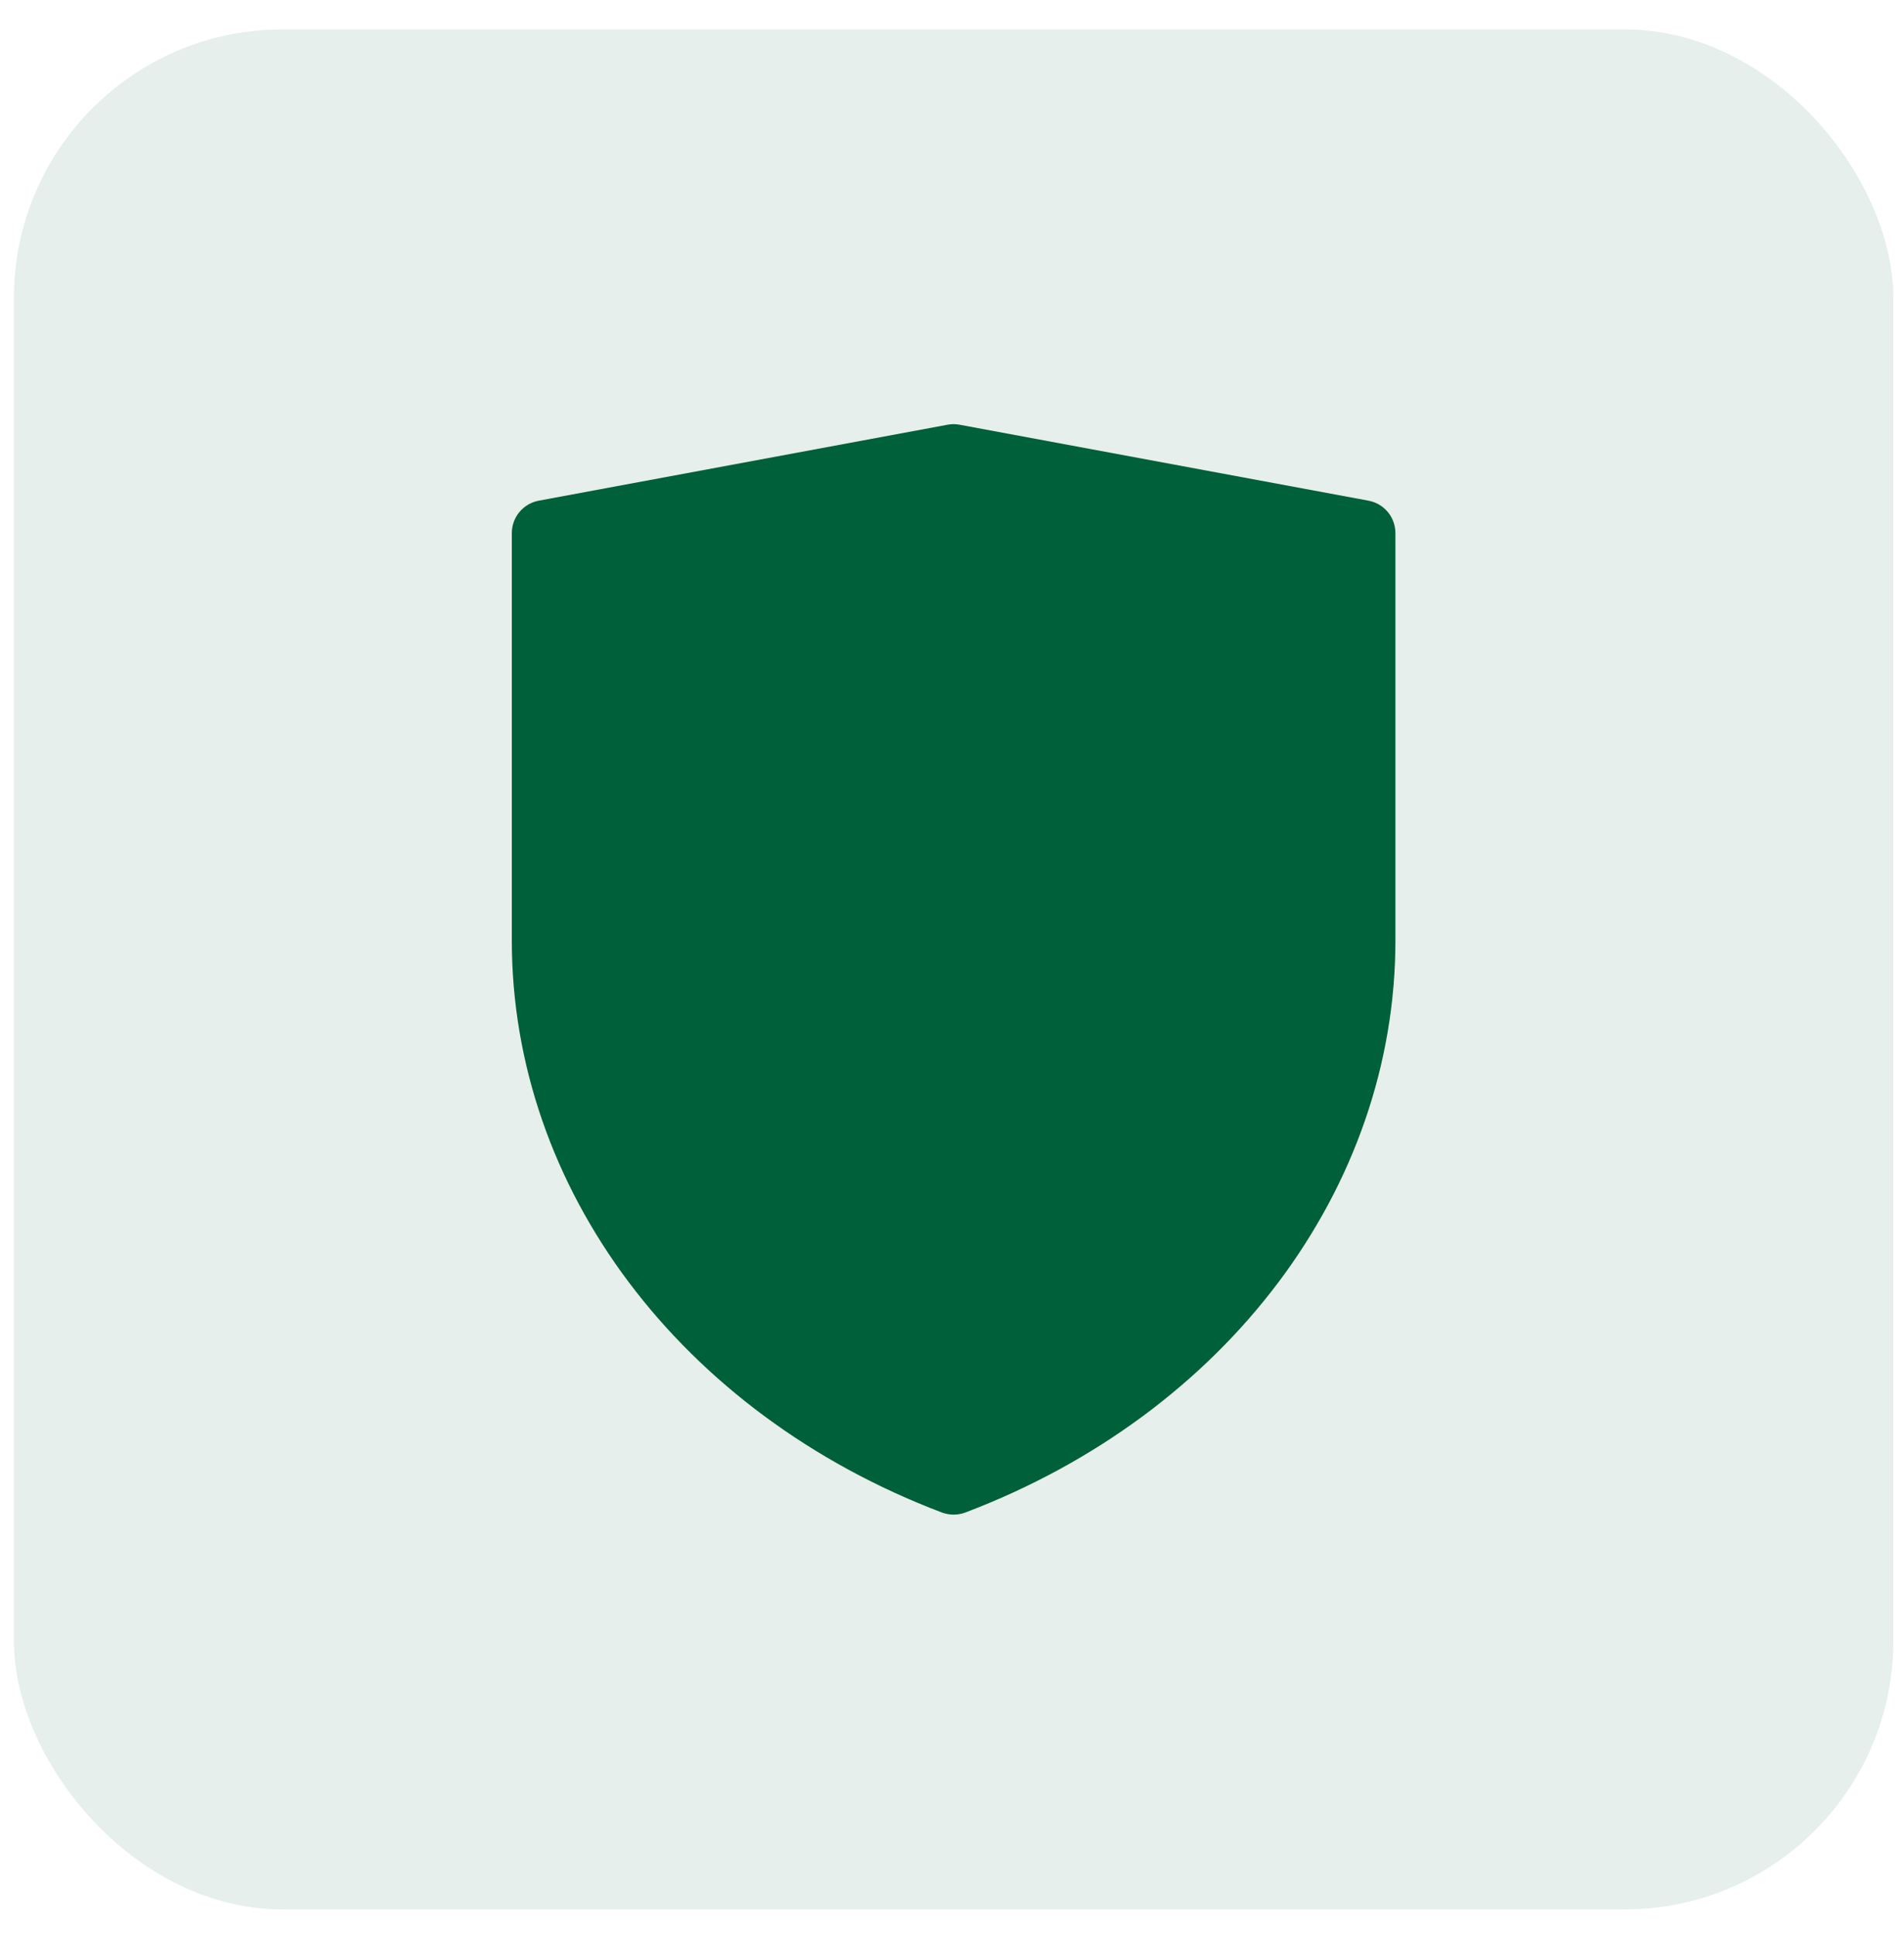 <svg width="62" height="63" viewBox="0 0 62 63" fill="none" xmlns="http://www.w3.org/2000/svg">
<rect x="0.453" y="0.958" width="61.2" height="61.2" rx="8.743" fill="#006039" fill-opacity="0.1"/>
<path d="M44.557 16.298L31.249 13.827C31.116 13.802 30.987 13.802 30.854 13.827L17.548 16.298C17.036 16.393 16.666 16.836 16.666 17.358V30.61C16.666 38.695 22.162 46.007 30.667 49.237C30.791 49.282 30.92 49.307 31.052 49.307C31.185 49.307 31.314 49.282 31.438 49.237C39.943 46.008 45.439 38.697 45.439 30.61V17.358C45.439 16.836 45.069 16.391 44.557 16.298Z" fill="#006039"/>
</svg>
